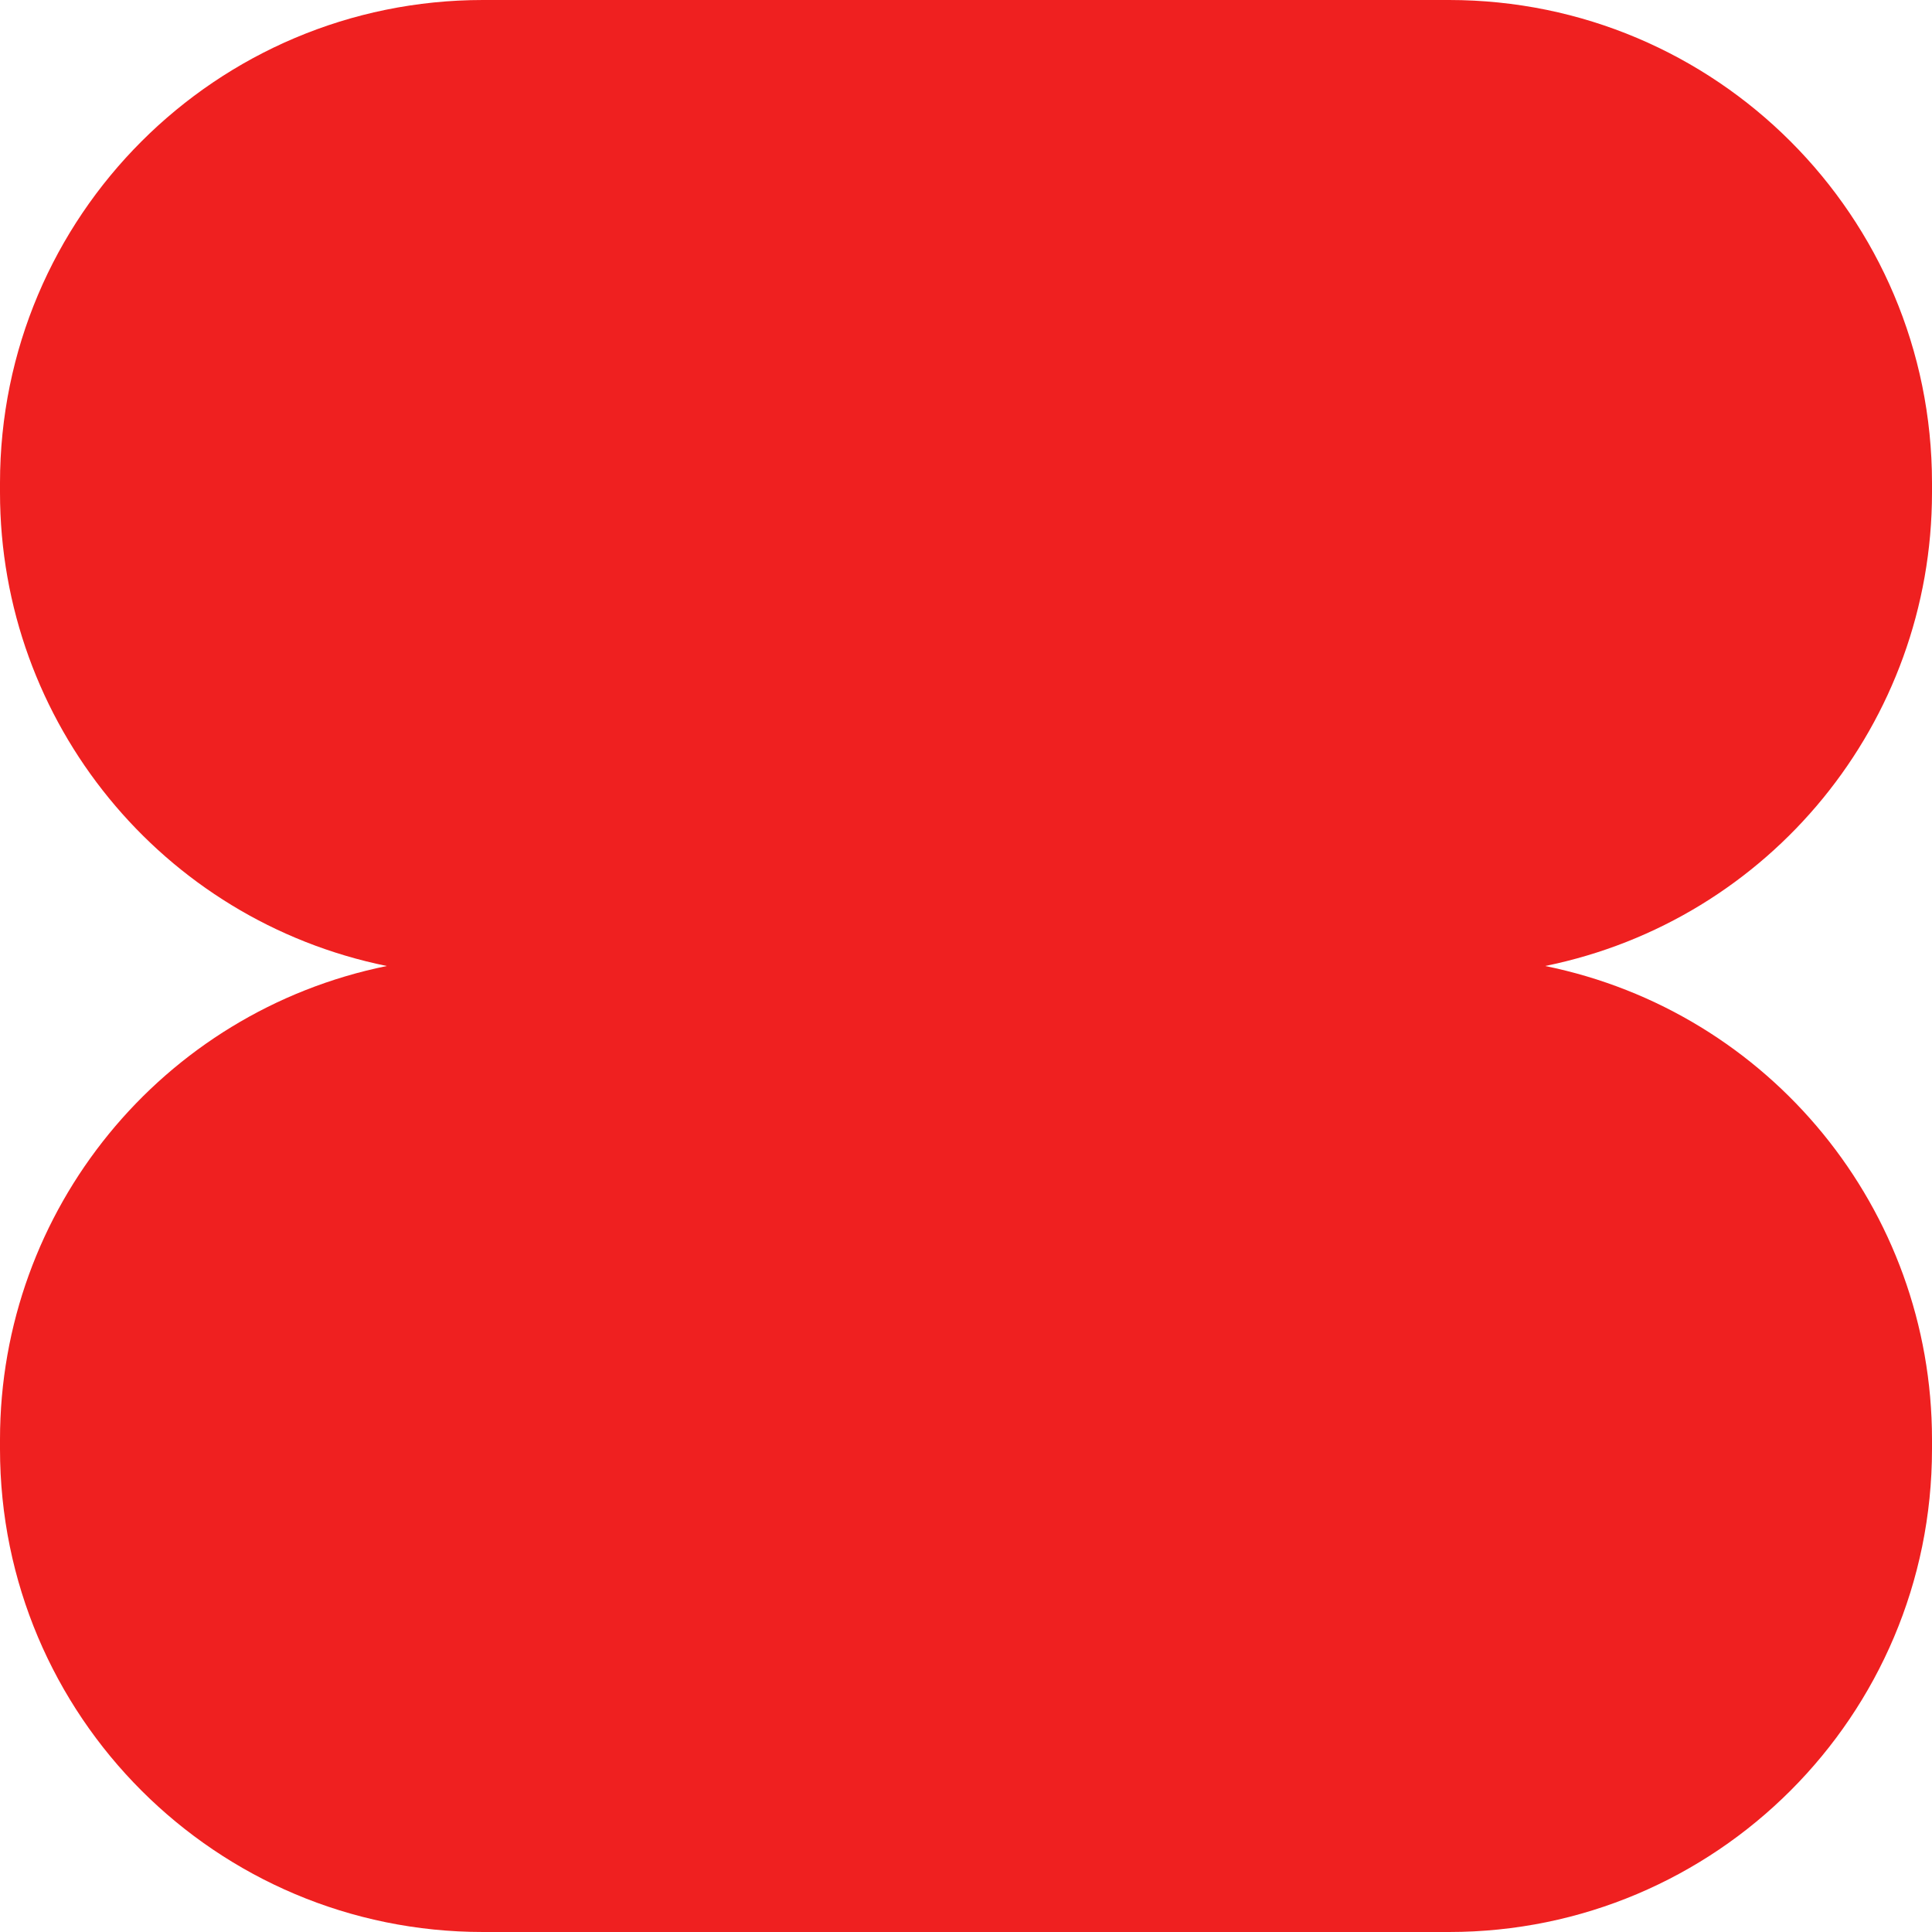 <?xml version="1.0" encoding="UTF-8"?><svg id="a" xmlns="http://www.w3.org/2000/svg" viewBox="0 0 132 132"><rect width="132" height="132" fill="none" stroke-width="0"/><path id="b" d="m33,132C14.77,132,0,117.23,0,99v-.65c0-15.7,11.05-29.22,26.43-32.35C11.05,62.87,0,49.35,0,33.65v-.65C0,14.77,14.77,0,33,0h66c18.23,0,33,14.77,33,33v.65c0,15.7-11.05,29.22-26.43,32.35,15.38,3.13,26.43,16.65,26.43,32.35v.65c0,18.23-14.77,33-33,33H33Z" fill="#ef2020" stroke-width="0"/></svg>